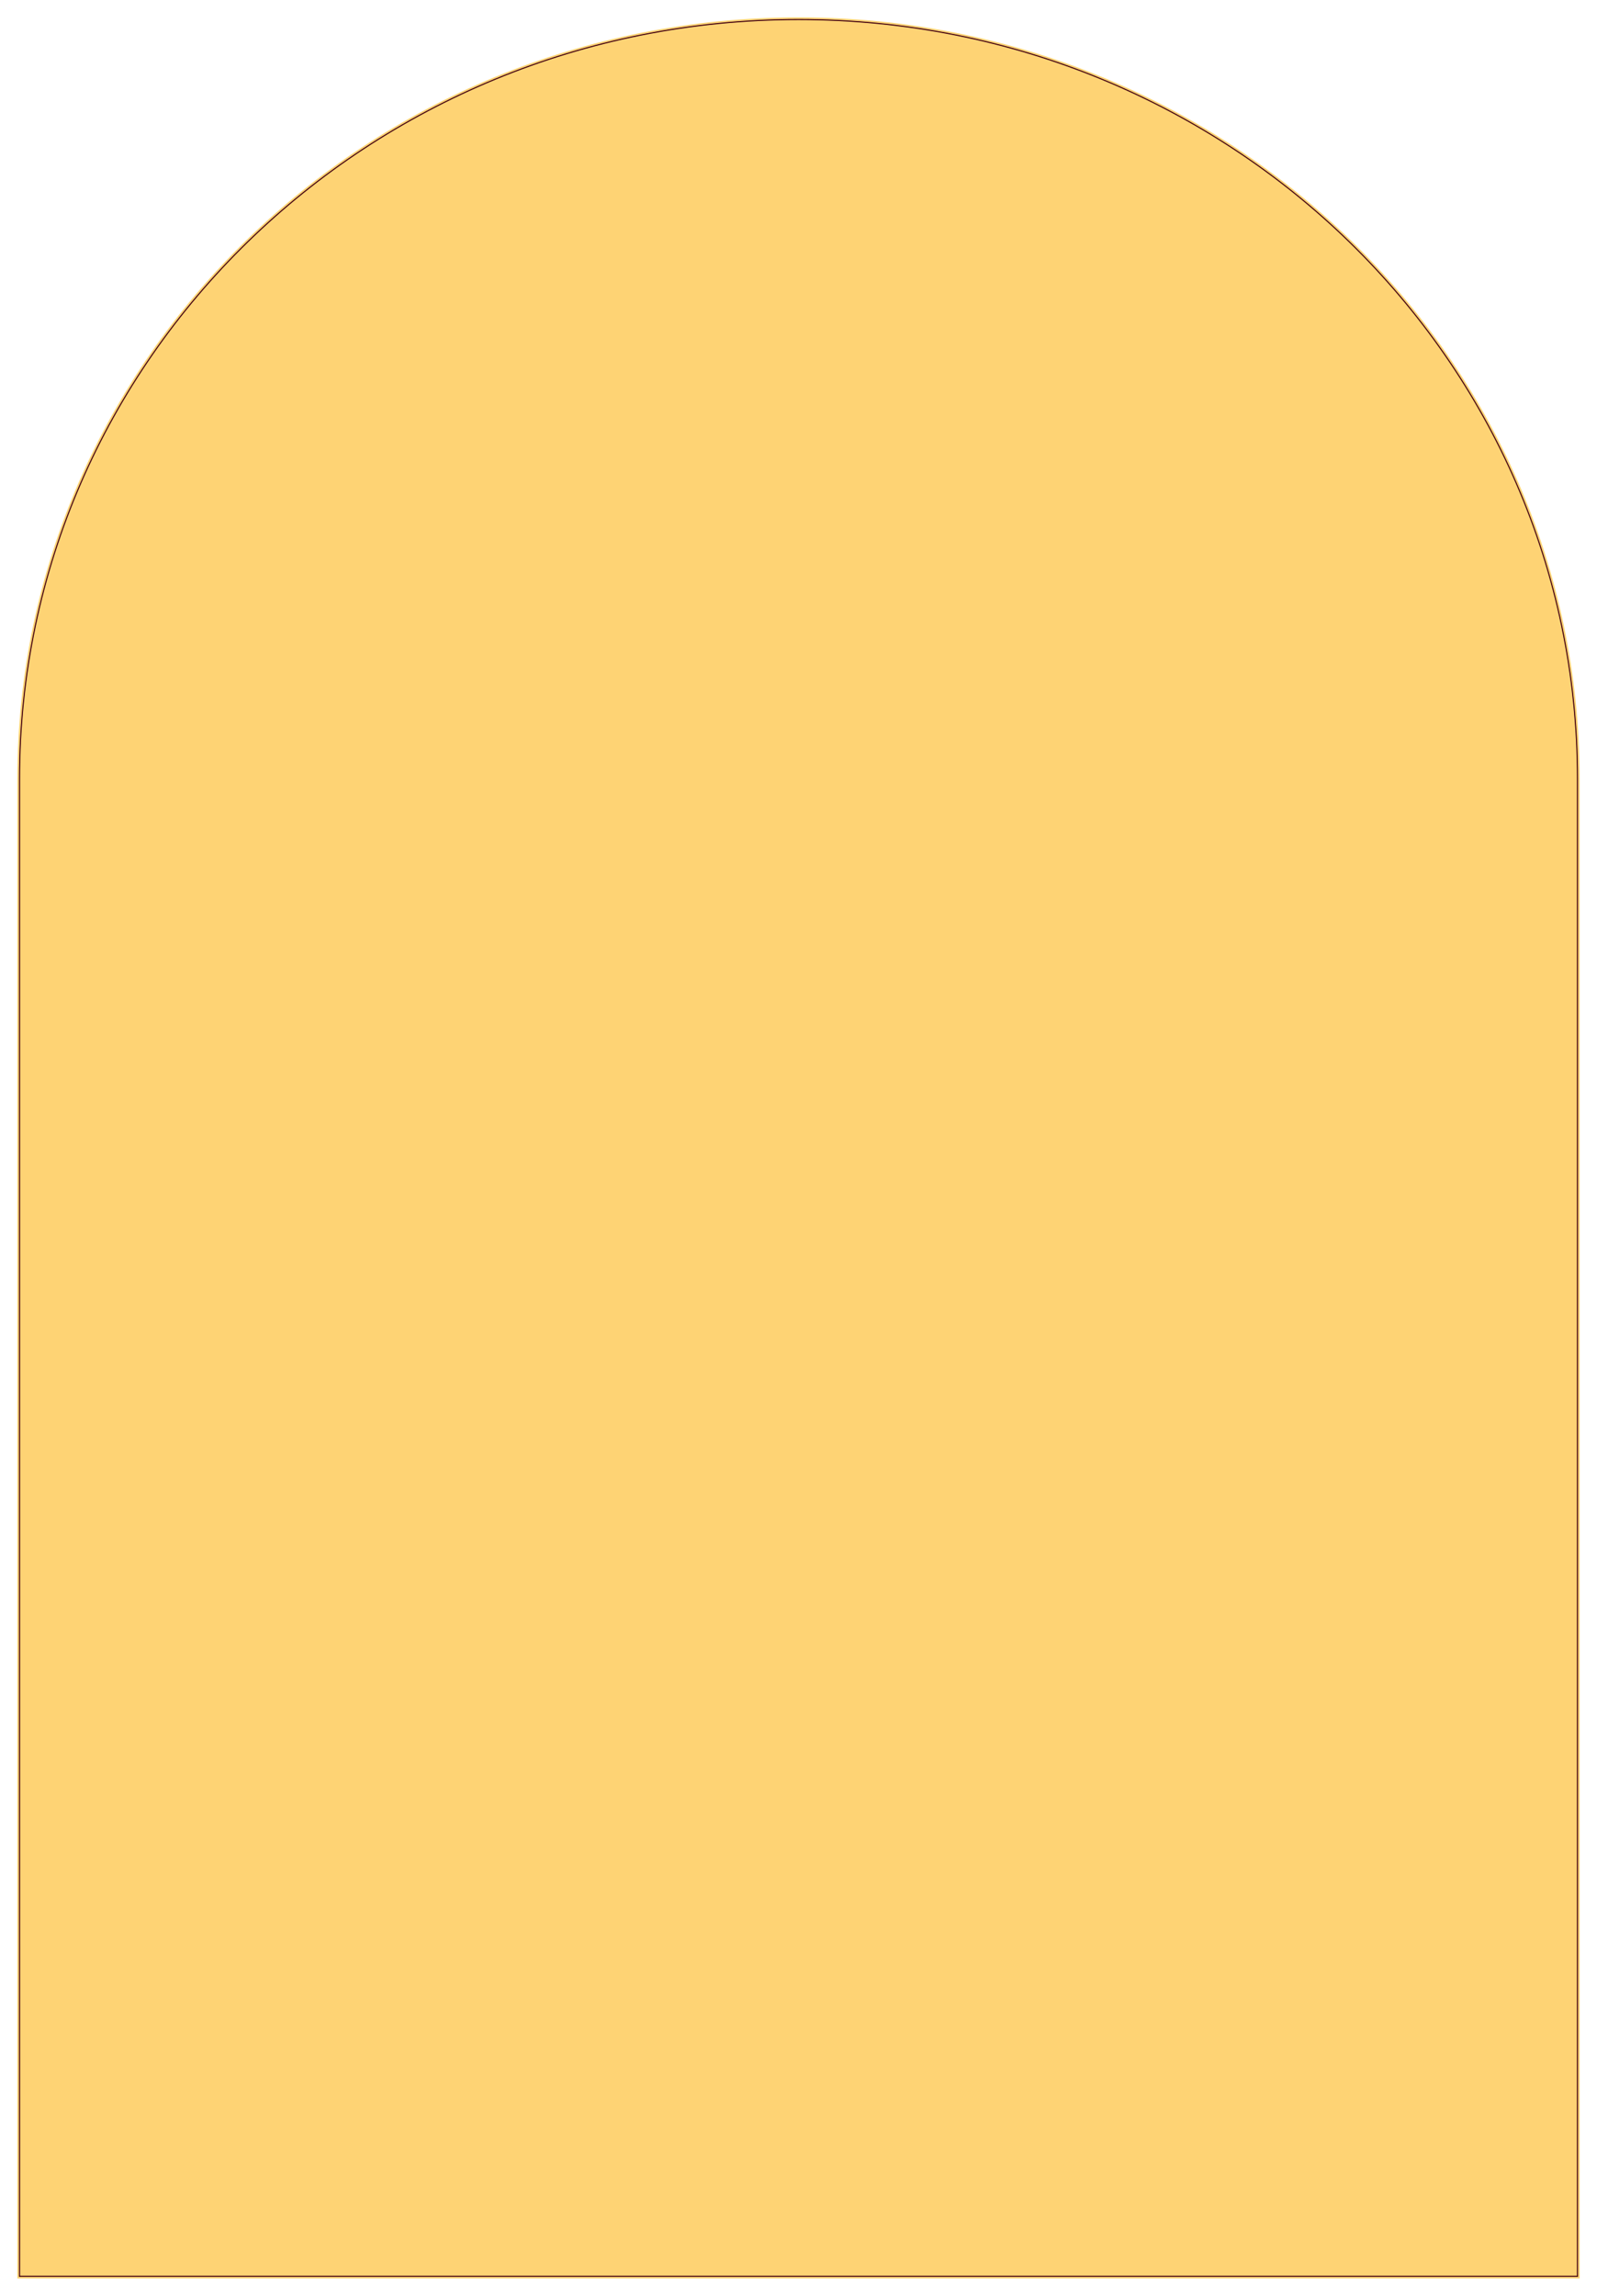 <?xml version="1.0" encoding="UTF-8"?> <svg xmlns="http://www.w3.org/2000/svg" width="1472" height="2116" viewBox="0 0 1472 2116" fill="none"> <g filter="url(#filter0_f_55_197)"> <path fill-rule="evenodd" clip-rule="evenodd" d="M1456 717.684C1456 330.154 1133.65 16 736 16C338.354 16 16 330.154 16 717.684V2100H1456V717.684Z" fill="#FED374"></path> <path d="M736 18C1132.59 18 1454 331.307 1454 717.684V2098H18V717.684C18 331.307 339.41 18 736 18Z" stroke="#410010"></path> </g> <defs> <filter id="filter0_f_55_197" x="0" y="0" width="1472" height="2116" filterUnits="userSpaceOnUse" color-interpolation-filters="sRGB"> <feFlood flood-opacity="0" result="BackgroundImageFix"></feFlood> <feBlend mode="normal" in="SourceGraphic" in2="BackgroundImageFix" result="shape"></feBlend> <feGaussianBlur stdDeviation="2" result="effect1_foregroundBlur_55_197"></feGaussianBlur> </filter> </defs> </svg> 